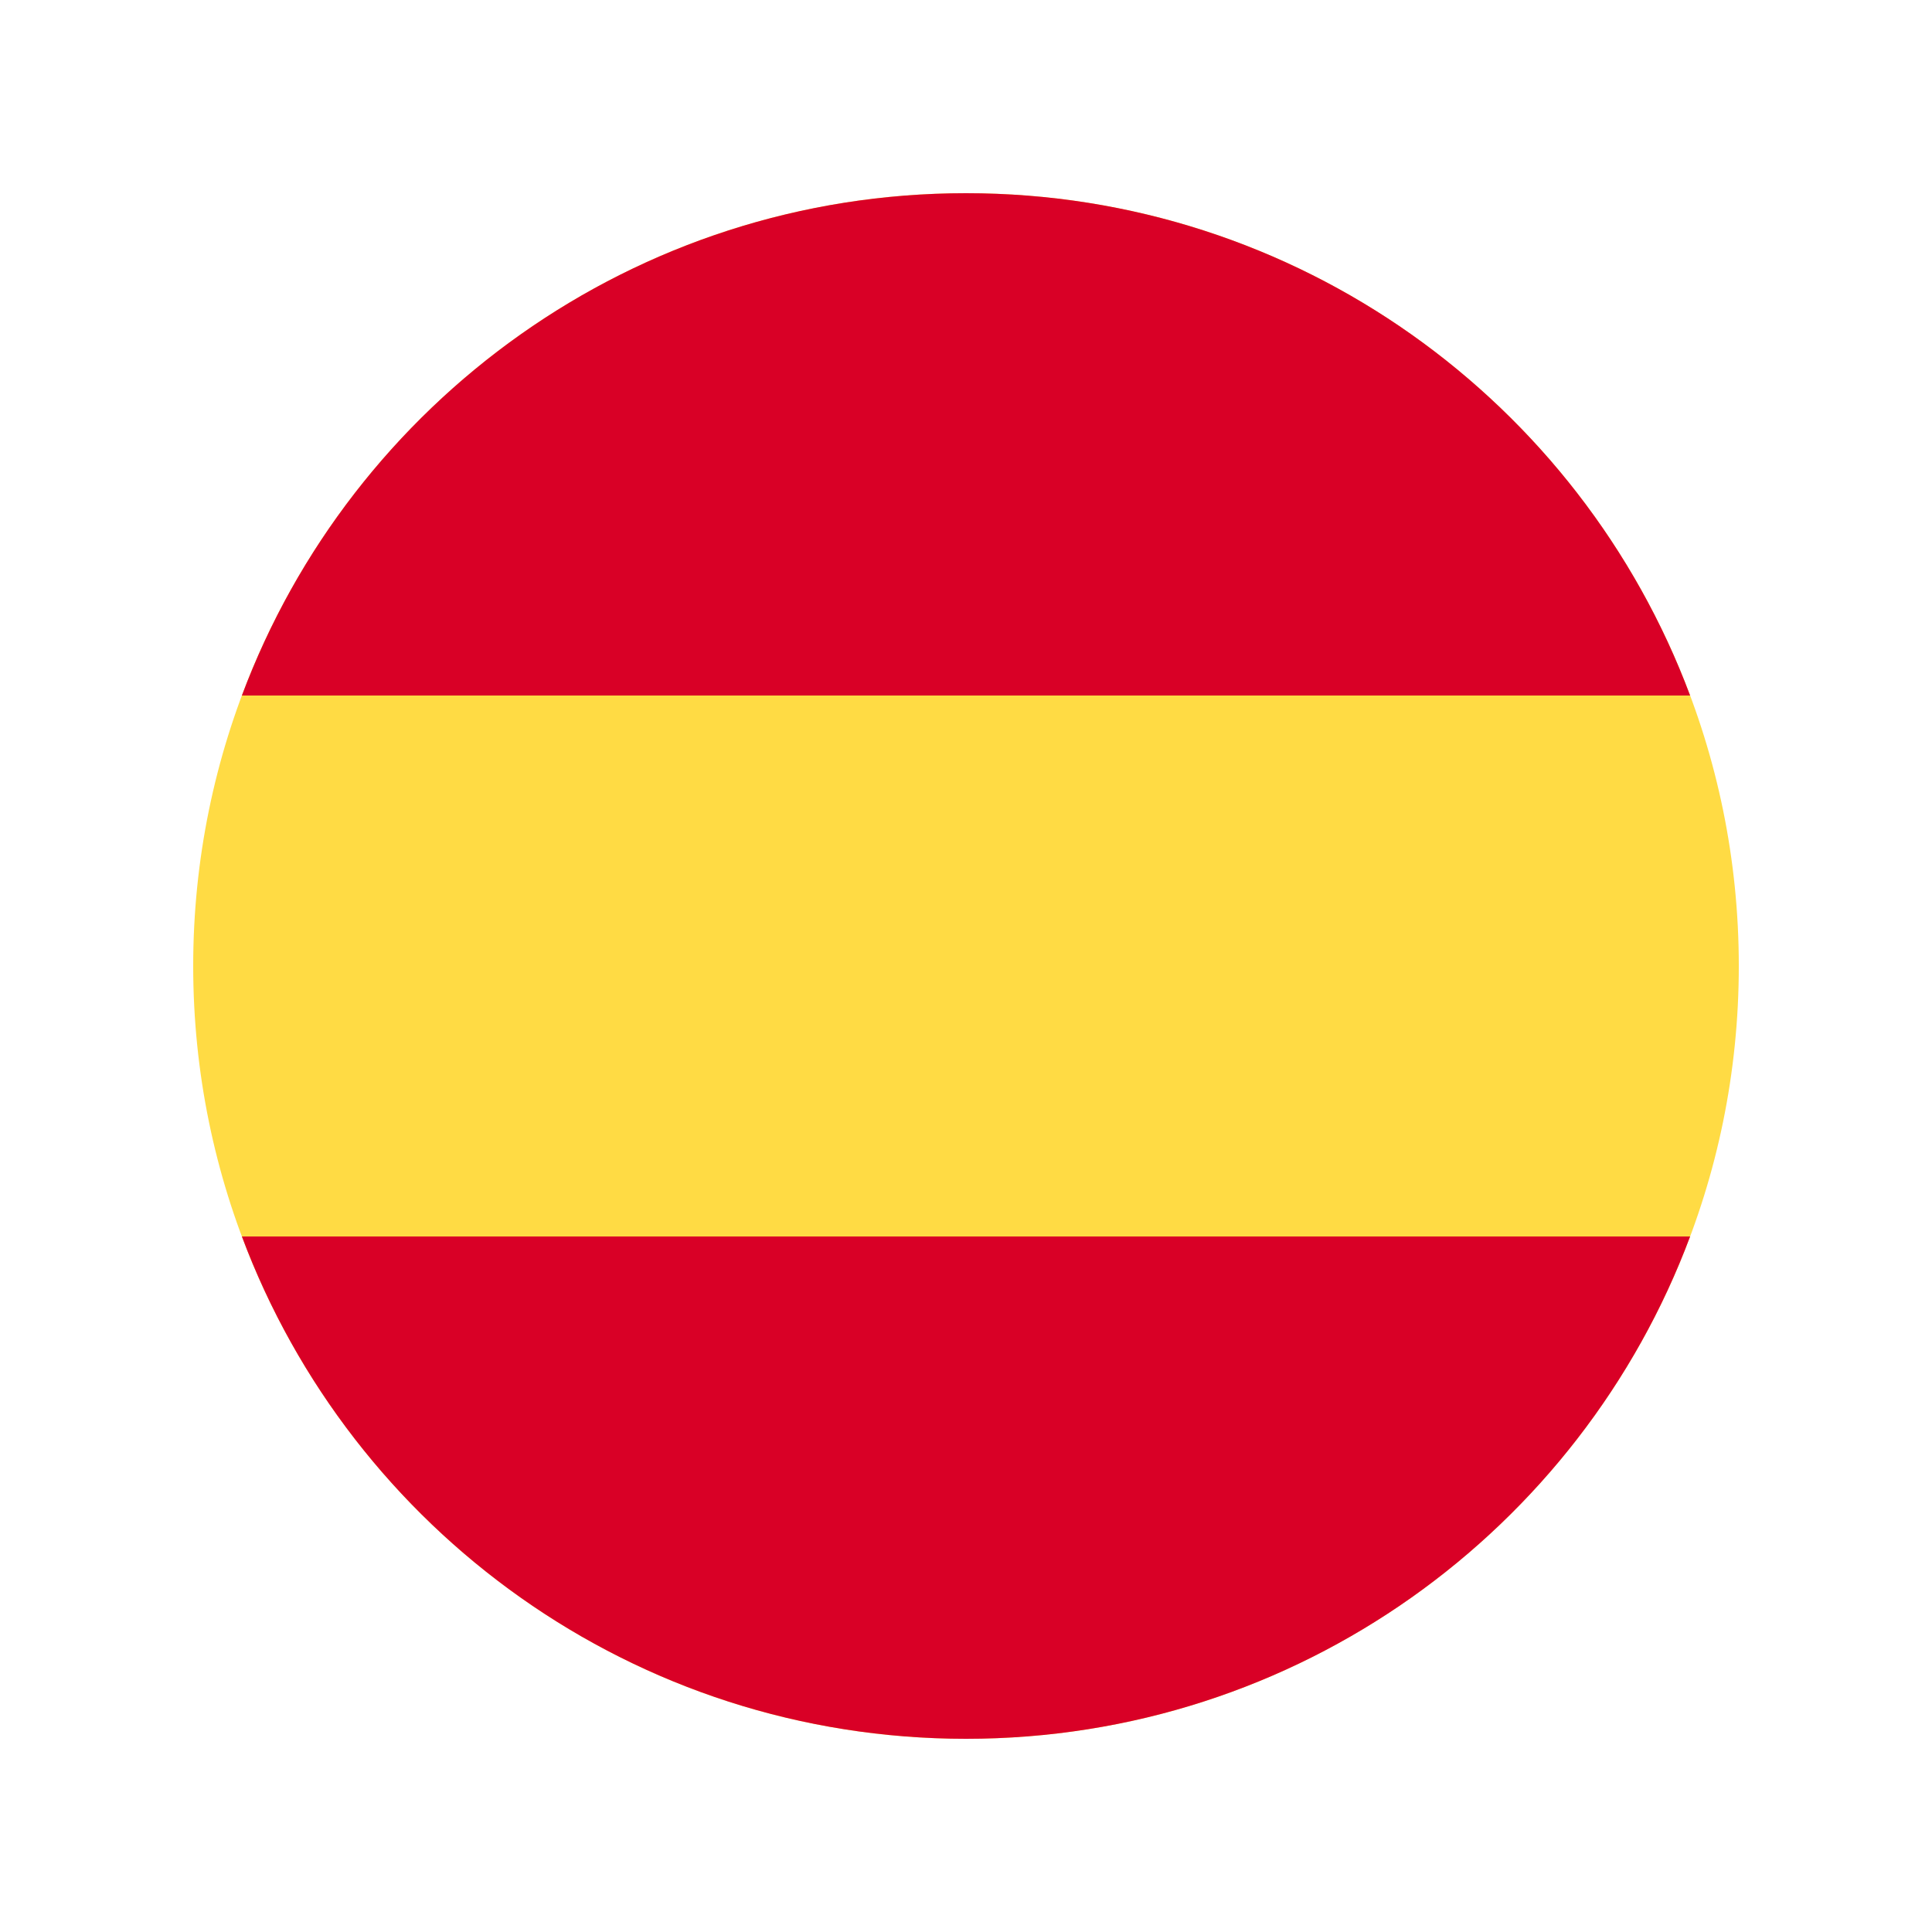 <svg width="20" height="20" viewBox="0 0 20 20" fill="none" xmlns="http://www.w3.org/2000/svg">
<path d="M10 18C5.582 18 2 14.418 2 10C2 5.582 5.582 2 10 2C14.418 2 18 5.582 18 10C18 14.418 14.418 18 10 18Z" fill="#FFDB44"/>
<path d="M17.496 7.2C16.361 4.163 13.433 2 10 2C6.567 2 3.639 4.163 2.504 7.2L17.496 7.2Z" fill="#D90026"/>
<path d="M2.504 12.8C3.639 15.837 6.567 18 10 18C13.433 18 16.361 15.837 17.496 12.8L2.504 12.8Z" fill="#D90026"/>
</svg>
